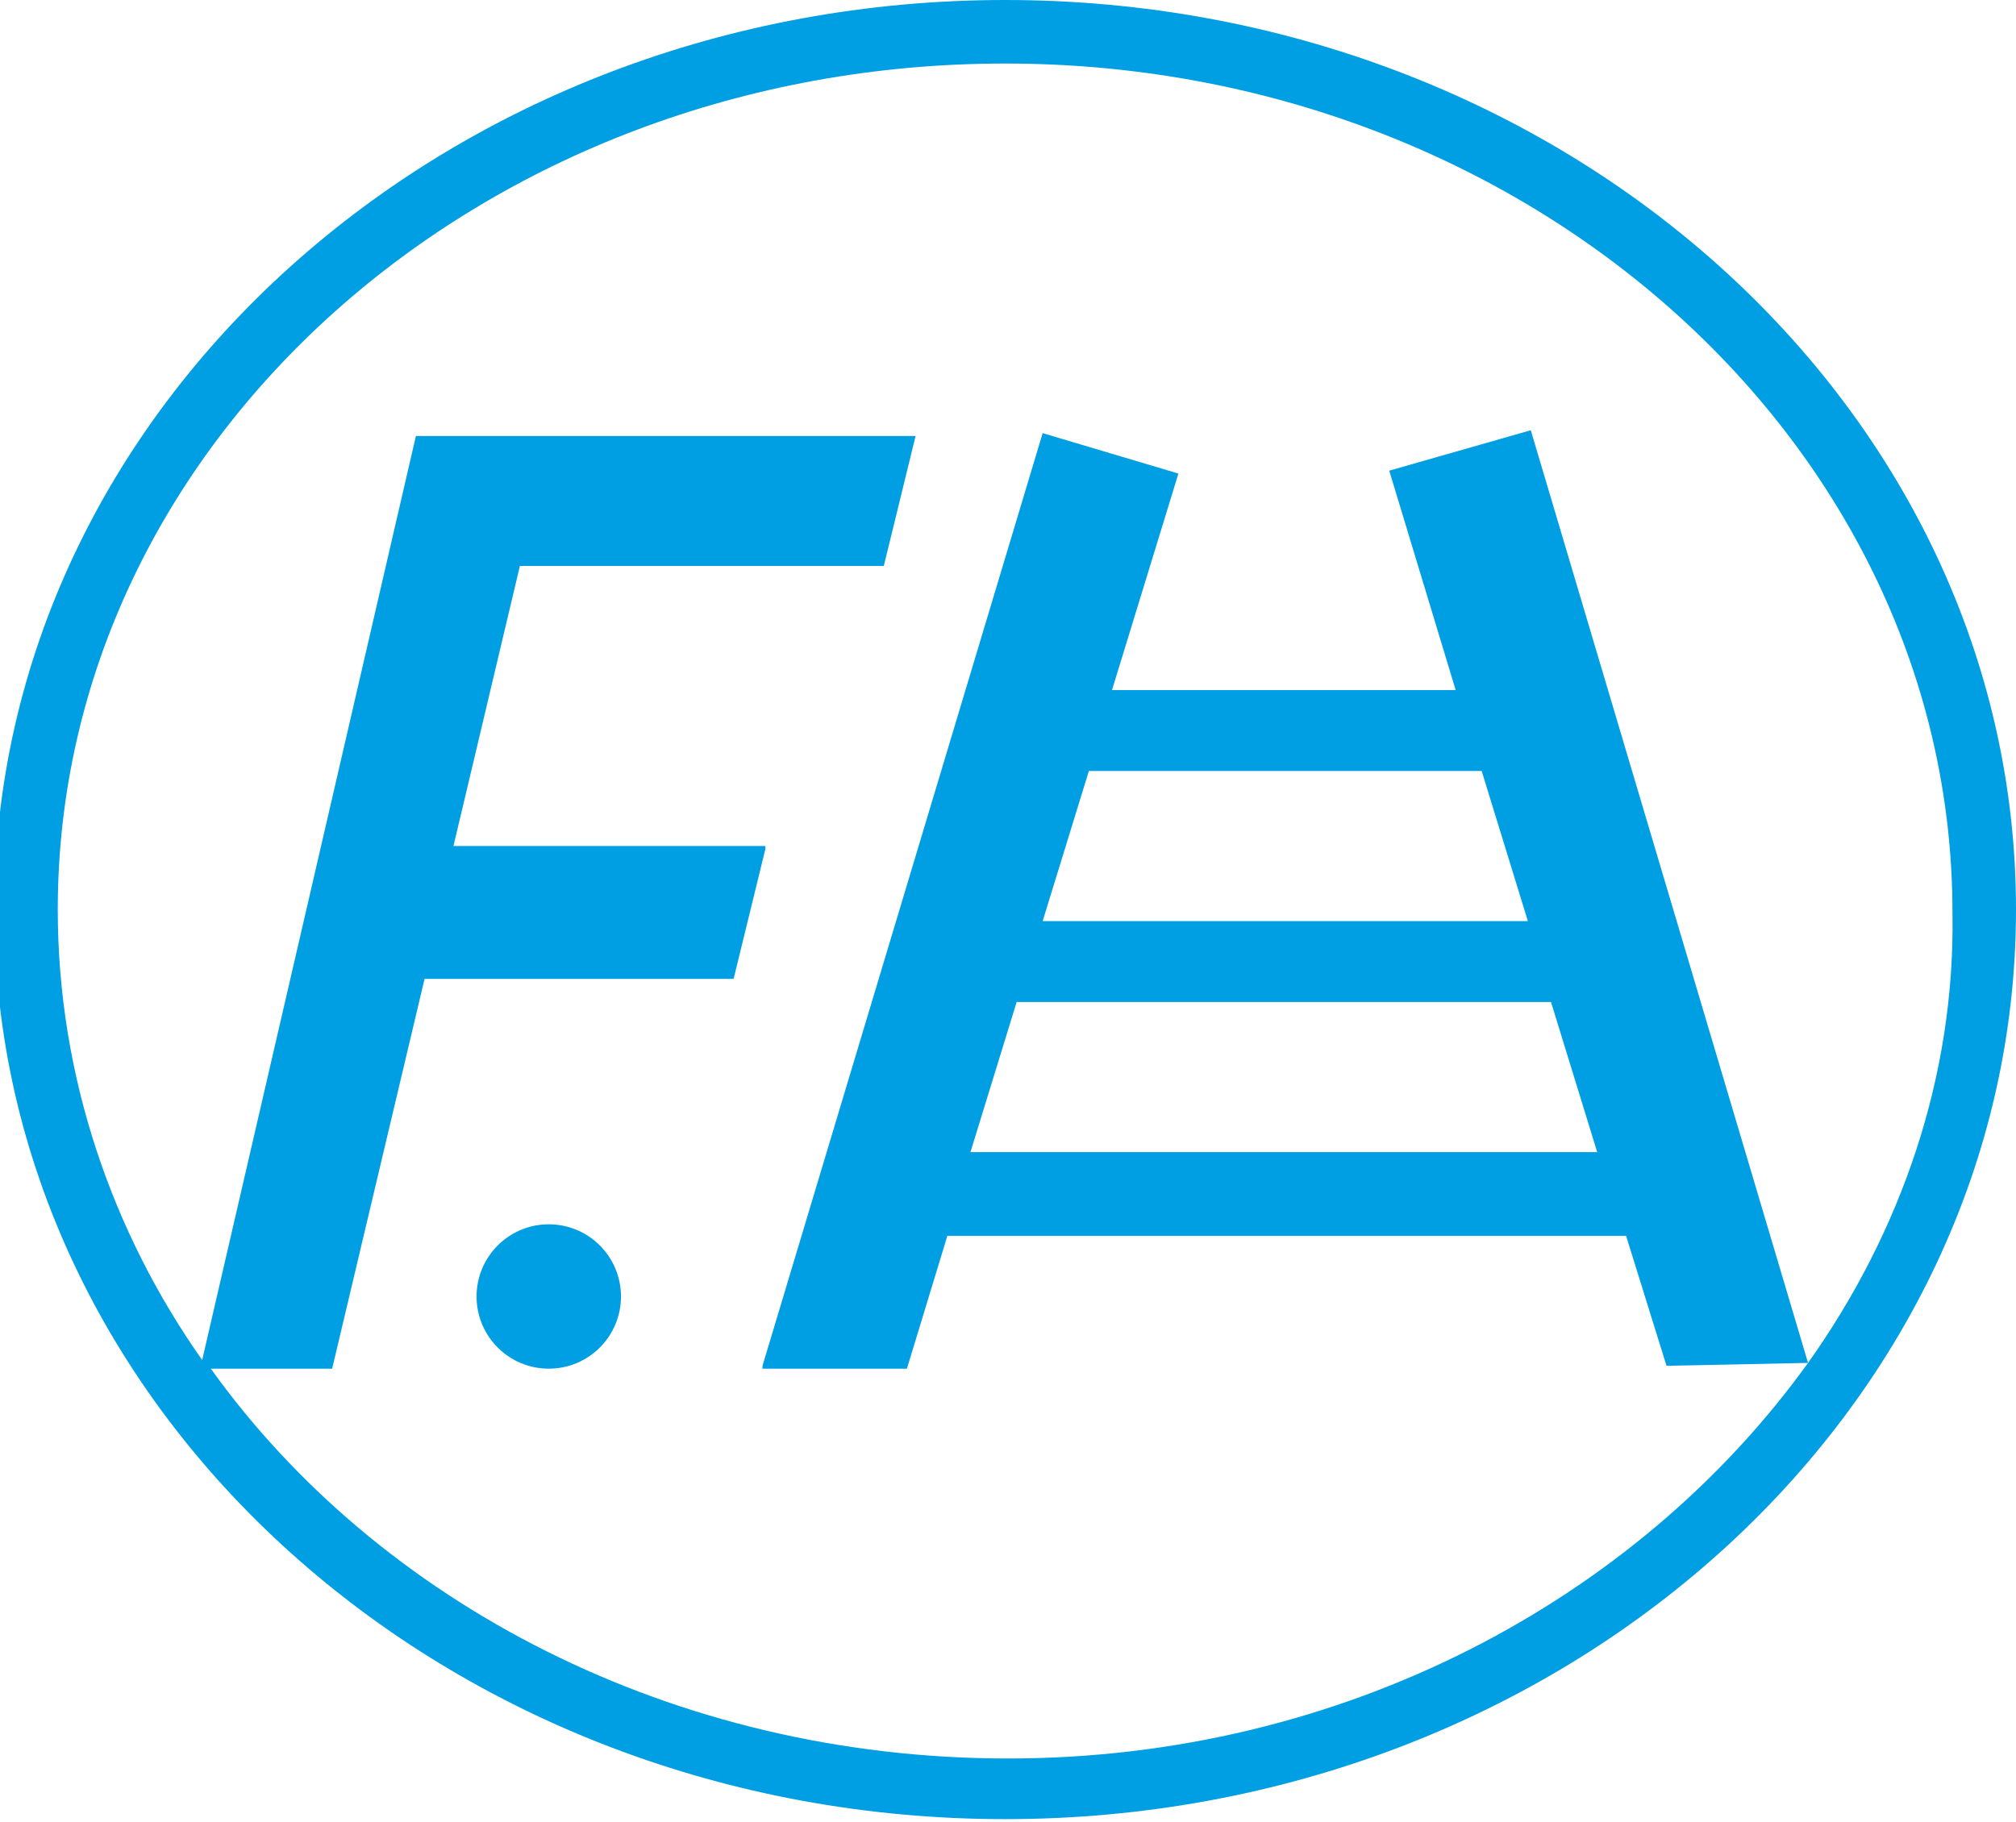 <?xml version="1.0" encoding="utf-8"?>
<!-- Generator: Adobe Illustrator 23.0.4, SVG Export Plug-In . SVG Version: 6.00 Build 0)  -->
<svg version="1.1" id="Livello_1" xmlns="http://www.w3.org/2000/svg" xmlns:xlink="http://www.w3.org/1999/xlink" x="0px" y="0px"
	 viewBox="0 0 69.8 63.1" style="enable-background:new 0 0 69.8 63.1;" xml:space="preserve">
<style type="text/css">
	.st0{fill:#009FE3;}
</style>
<g>
	<path class="st0" d="M34.8,0c-19.3,0-35,14.1-35,31.5c0,17.4,15.7,31.5,35,31.5c19.3,0,35-14.1,35-31.5C69.8,14.1,54.1,0,34.8,0z
		 M62.6,47.2l-9.6-32.3l0,0l-4.9,1.4l2.3,7.6H38.5l2.3-7.5l0,0L36.1,15l0,0l-9.7,32.3l0,0.1h5l1.4-4.6h23.5l1.4,4.5l0,0L62.6,47.2
		c-5.9,8.2-16.1,13.7-27.7,13.7c-11.6,0-21.8-5.4-27.6-13.5h4.2l3.2-13.5h10.7l1.1-4.5l0-0.1H15.7l2.3-9.7h12.6l1.1-4.5H14.4
		l-7.4,32C3.9,42.7,2,37.3,2,31.5C2,15.3,16.7,2.2,34.8,2.2c18.1,0,32.8,13.2,32.8,29.4C67.7,37.3,65.8,42.7,62.6,47.2z M53.7,34.7
		l1.6,5.2H33.6l1.6-5.2H53.7z M36.1,31.9l1.6-5.2h13.6l1.6,5.2H36.1z"/>
	<circle class="st0" cx="19" cy="44.9" r="2.5"/>
</g>
</svg>

